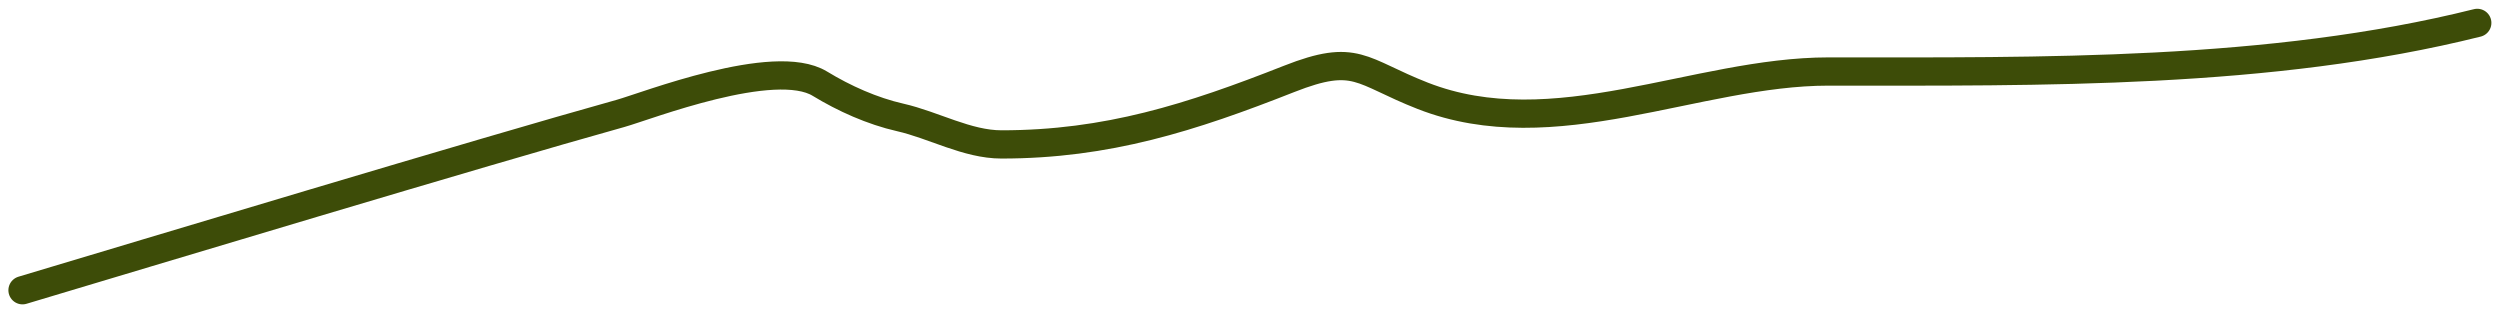 <?xml version="1.0" encoding="UTF-8"?> <svg xmlns="http://www.w3.org/2000/svg" width="177" height="22" viewBox="0 0 177 22" fill="none"><path d="M1.594 20.549C9.975 18.044 34.094 10.77 43.944 8.026C45.732 7.528 54.829 3.966 58.044 5.923C59.769 6.973 61.757 7.864 63.732 8.313C66.102 8.852 68.474 10.225 70.902 10.225C78.39 10.225 84.329 8.321 91.264 5.588C96.03 3.711 96.299 5.05 100.729 6.783C110.022 10.42 120.089 5.063 129.456 5.063C144.517 5.063 160.727 5.287 175.391 1.621" stroke="#3D4C08" stroke-width="2" stroke-linecap="round"></path></svg> 